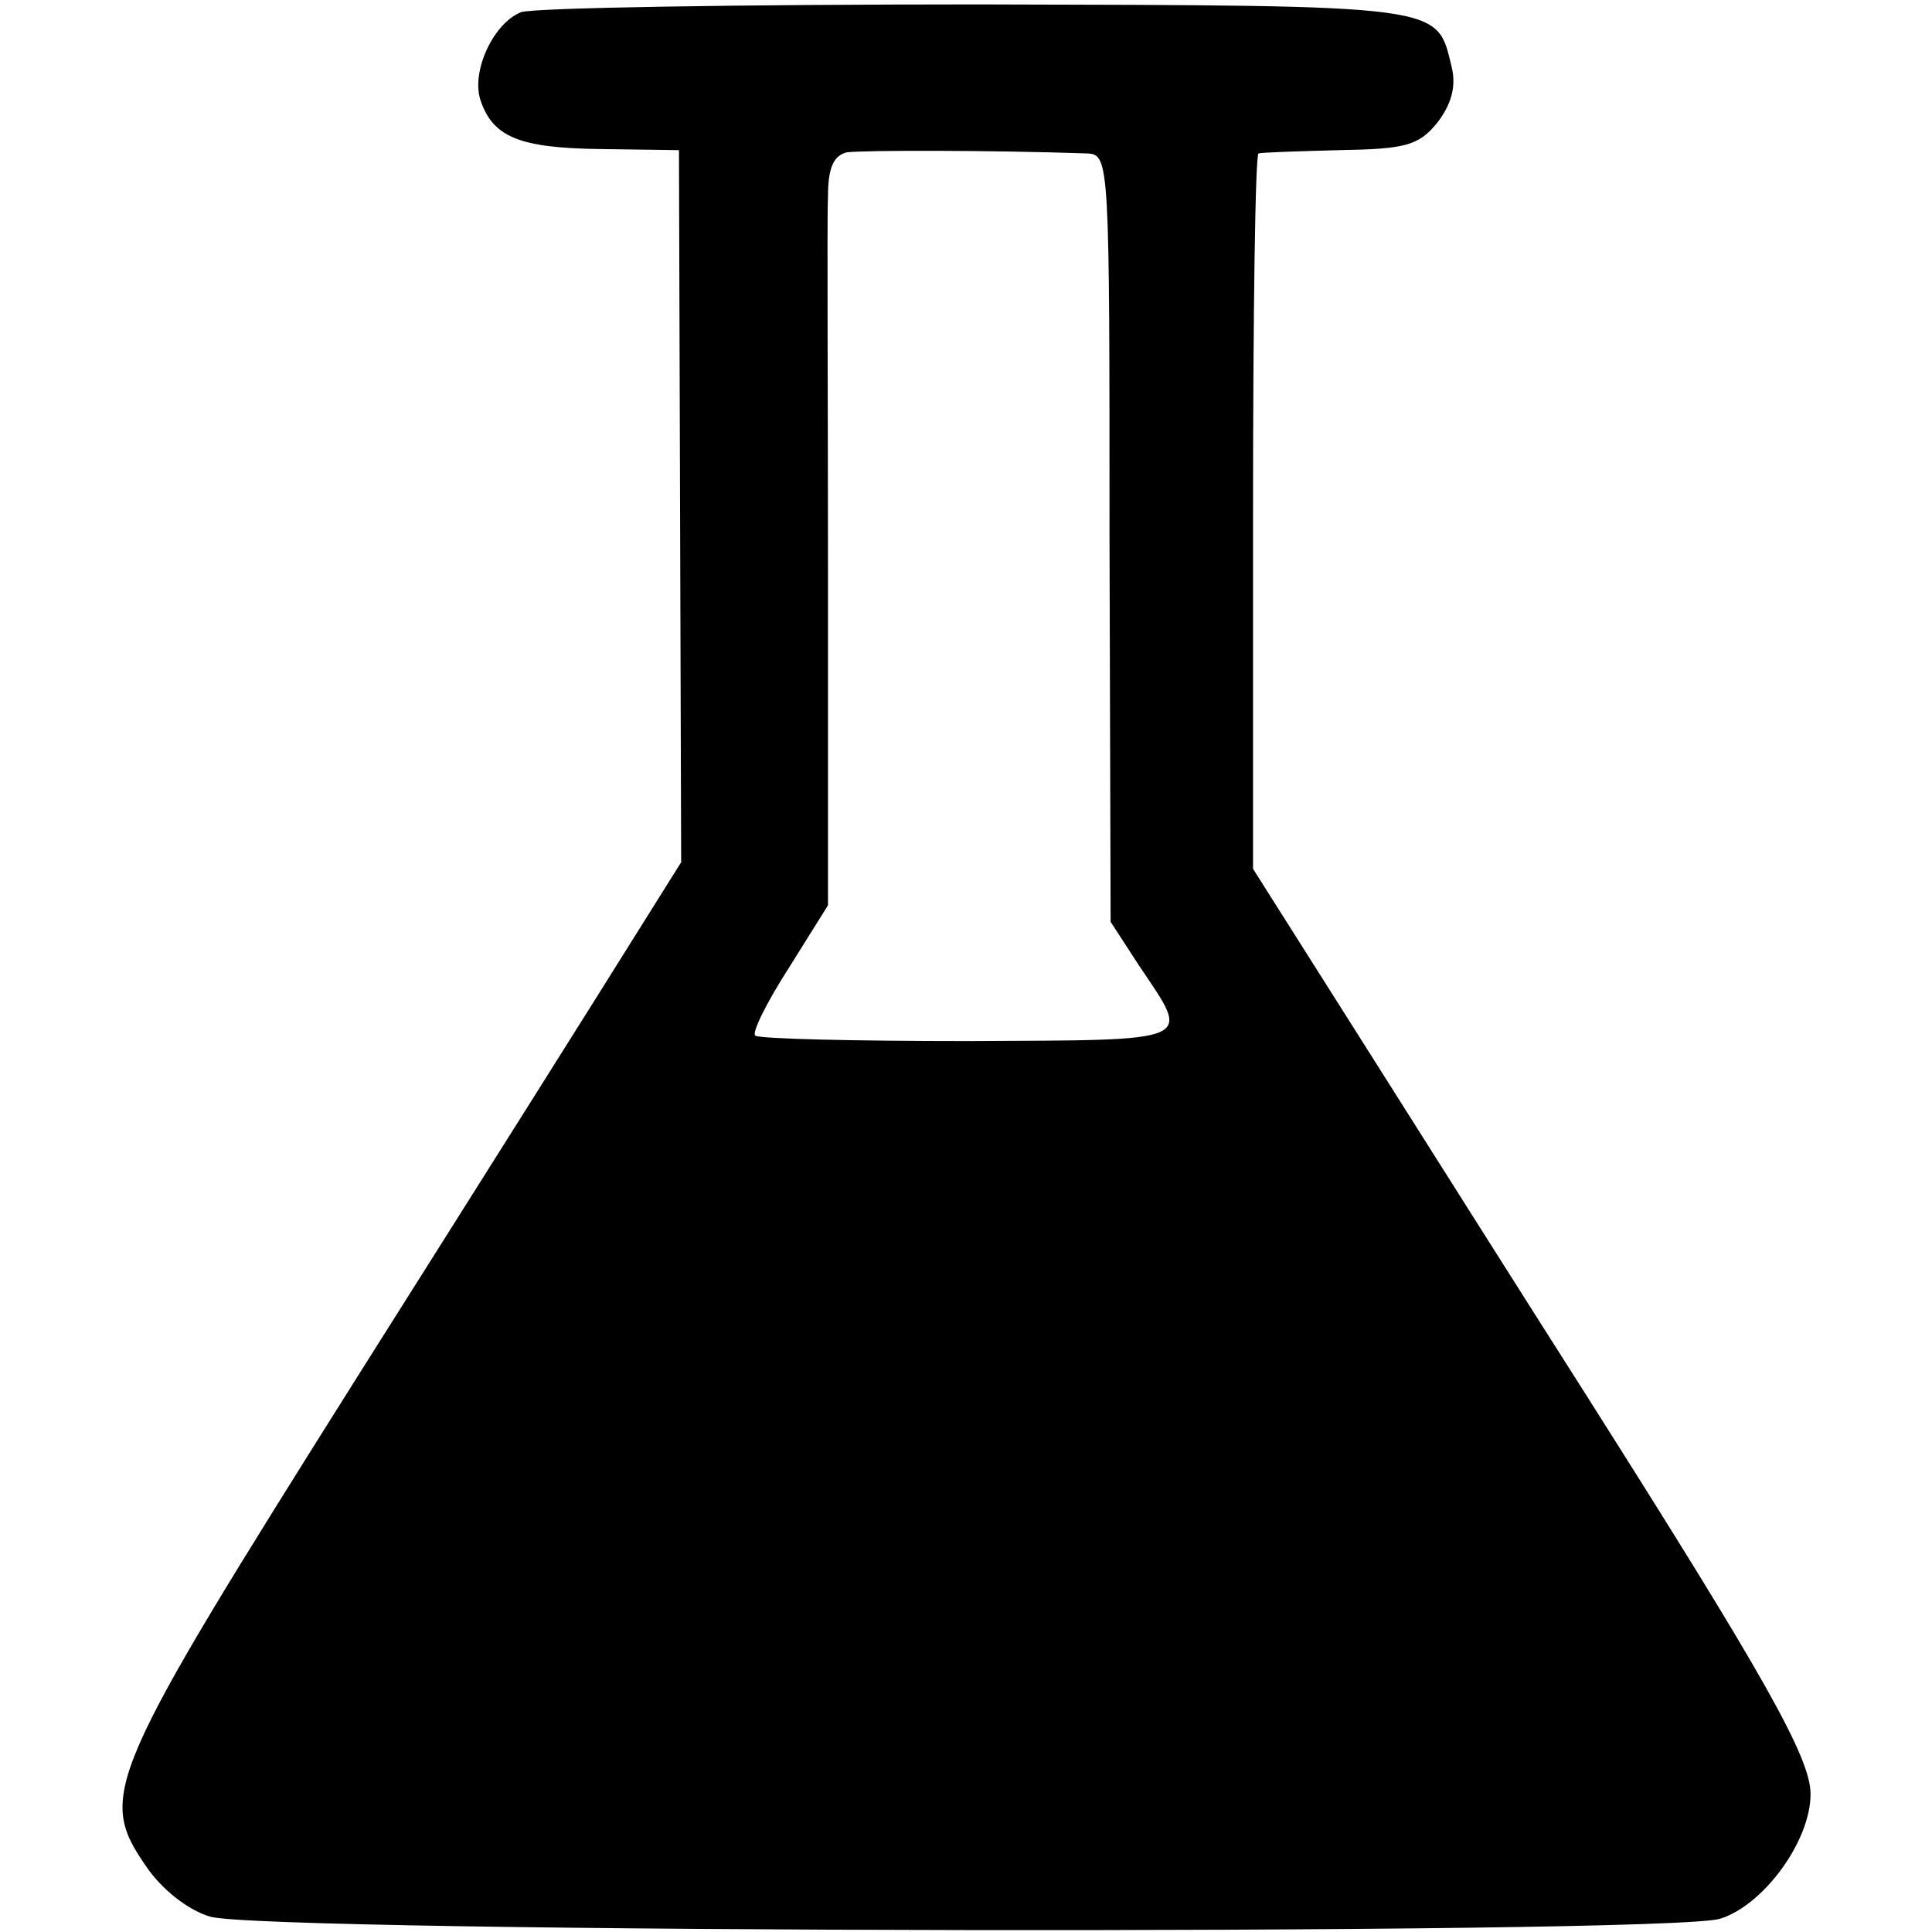 <?xml version="1.0" standalone="no"?>
<svg version="1.0" xmlns="http://www.w3.org/2000/svg"
 width="175pt" height="175pt" viewBox="0 0 175 175"
 preserveAspectRatio="xMidYMid meet">
<g transform="translate(0,175) scale(0.1,-0.1)"
fill="#000000" stroke="none">
<path d="M472 1739 c-25 -10 -45 -53 -37 -79 11 -34 35 -44 108 -45 l72 -1 1
-322 1 -323 -42 -67 c-23 -37 -135 -215 -250 -397 -229 -364 -237 -381 -193
-445 14 -21 38 -40 58 -46 45 -15 1320 -17 1368 -2 39 12 82 70 82 113 0 33
-42 107 -203 361 -56 88 -147 232 -202 319 l-100 158 0 323 c0 178 2 325 5
325 3 1 36 2 73 3 60 1 72 4 89 25 13 17 17 33 13 50 -14 57 -2 56 -429 57
-216 0 -402 -3 -414 -7z m513 -128 c20 -1 20 -8 20 -349 l1 -347 26 -40 c47
-70 54 -67 -155 -68 -103 0 -190 2 -193 5 -3 3 11 31 31 62 l35 56 0 302 c0
167 -1 320 0 340 0 26 5 37 17 40 14 2 132 2 218 -1z"/>
</g>
</svg>
